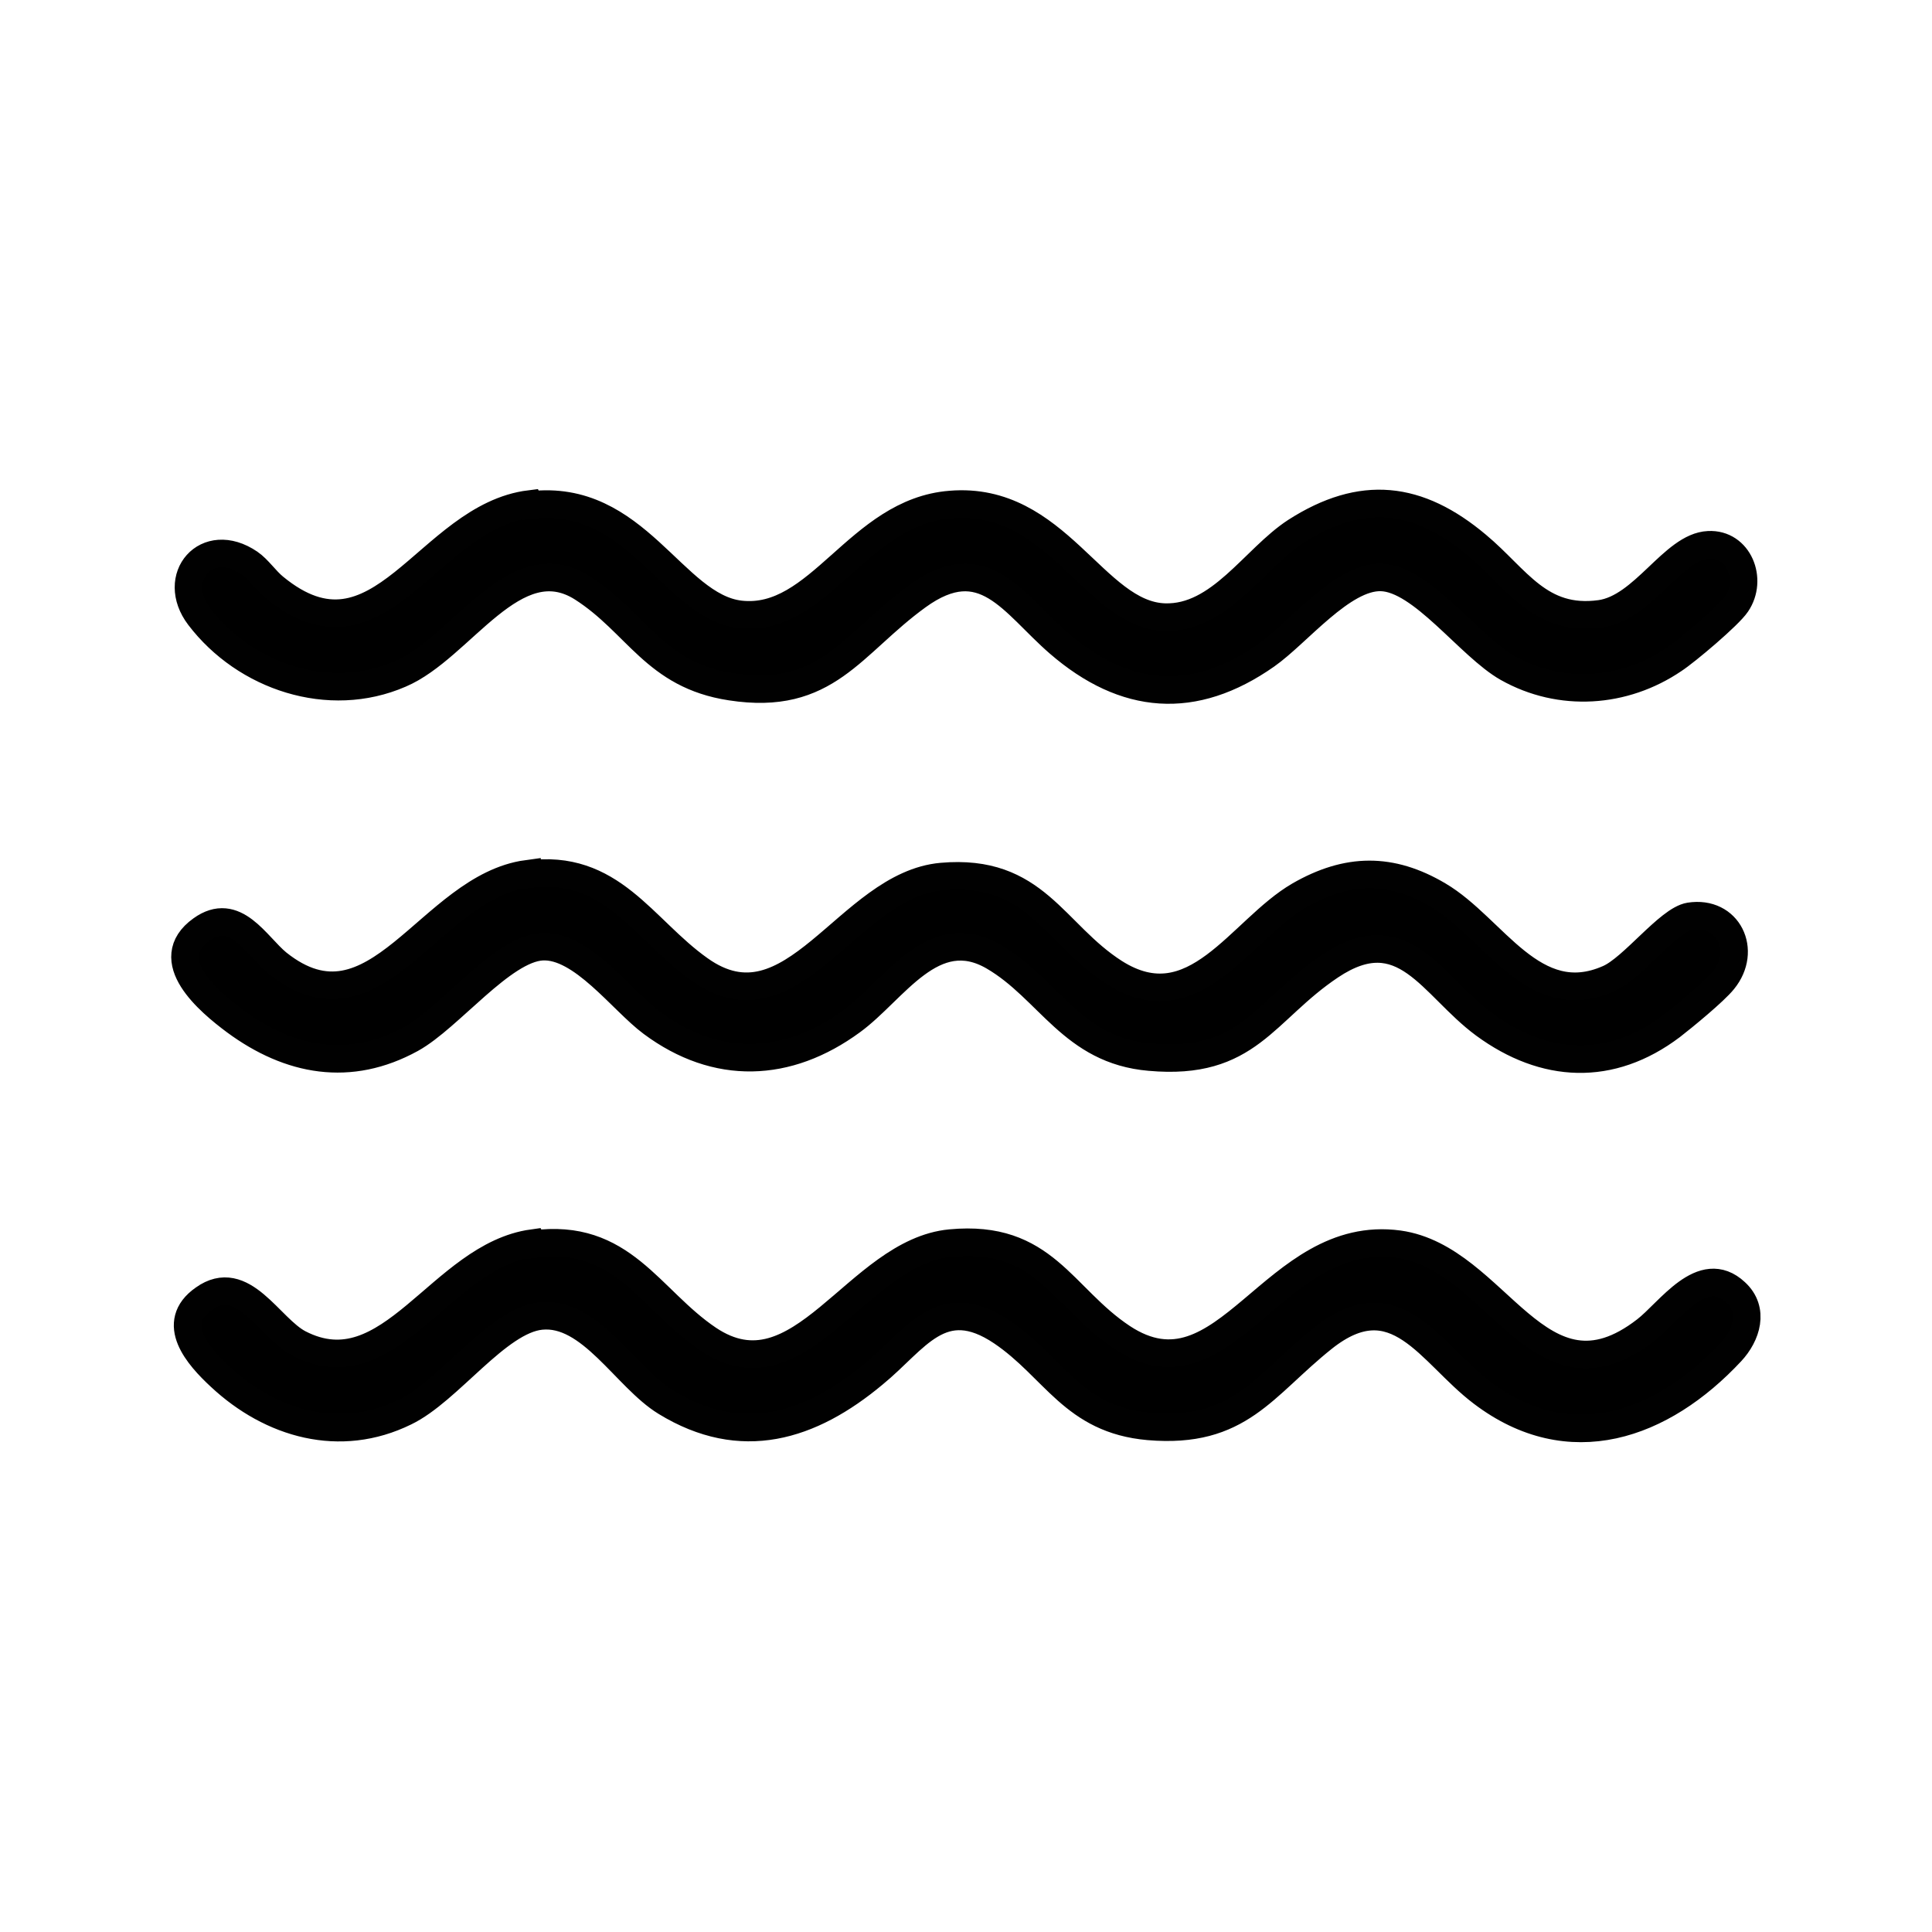 <?xml version="1.0" encoding="UTF-8"?><svg id="Layer_1" xmlns="http://www.w3.org/2000/svg" viewBox="0 0 35 35"><path d="M9.66,22.54c1.62-.22,2.1,1,3.17,1.72,1.67,1.12,2.69-1.58,4.39-1.74s2.01.98,3.11,1.71c1.88,1.24,2.73-2,5.01-1.69,1.79.25,2.53,3.06,4.47,1.56.43-.33,1.03-1.25,1.63-.69.35.32.2.78-.08,1.08-1.25,1.34-2.93,1.94-4.51.74-.94-.71-1.56-2.04-2.88-.99-1.09.87-1.51,1.74-3.16,1.6-1.37-.12-1.7-1.06-2.66-1.71-1.1-.74-1.56.14-2.32.76-1.15.96-2.4,1.35-3.77.51-.72-.44-1.36-1.65-2.26-1.56-.79.08-1.67,1.36-2.46,1.74-1.18.58-2.43.22-3.35-.64-.4-.37-.93-.97-.3-1.41.71-.51,1.19.53,1.73.81,1.65.85,2.56-1.59,4.23-1.82Z" style="stroke:#010101; stroke-miterlimit:10; stroke-width:.5px;"/><path d="M9.61,9.15c1.92-.23,2.58,1.84,3.8,1.98,1.44.16,2.13-1.86,3.81-1.99,1.93-.16,2.6,2,3.88,2.04,1,.03,1.62-1.06,2.37-1.55,1.2-.77,2.22-.65,3.29.25.72.6,1.13,1.39,2.23,1.24.79-.11,1.32-1.22,1.96-1.25.55-.03.81.63.51,1.07-.14.21-.91.86-1.14,1.01-.9.61-2.05.69-3.01.15-.69-.39-1.55-1.62-2.29-1.64-.7-.02-1.51,1.01-2.08,1.41-1.31.92-2.56.82-3.76-.22-.83-.72-1.36-1.72-2.56-.85s-1.64,1.91-3.38,1.64c-1.38-.21-1.69-1.15-2.69-1.79-1.23-.78-2.19,1.09-3.3,1.56-1.29.56-2.81.05-3.64-1.04-.54-.71.13-1.5.91-.97.16.11.29.31.45.44,1.91,1.57,2.77-1.28,4.63-1.51Z" style="stroke:#010101; stroke-miterlimit:10; stroke-width:.5px;"/><path d="M9.55,15.84c1.53-.21,2.09.99,3.12,1.72,1.69,1.21,2.69-1.53,4.39-1.68s2.02,1.03,3.13,1.74c1.45.92,2.28-.78,3.35-1.4.87-.5,1.66-.51,2.52,0,1,.59,1.72,2.11,3.08,1.51.44-.19,1.09-1.07,1.47-1.13.7-.11,1.05.62.61,1.16-.16.2-.72.66-.94.83-1.1.83-2.3.77-3.39-.03-.95-.7-1.46-1.95-2.79-1.06-1.21.81-1.48,1.81-3.27,1.65-1.41-.12-1.82-1.23-2.83-1.82-1.1-.64-1.8.61-2.57,1.17-1.16.85-2.45.9-3.62.03-.54-.4-1.27-1.42-1.99-1.38s-1.68,1.29-2.37,1.67c-1.11.61-2.2.41-3.19-.32-.47-.35-1.38-1.11-.61-1.66.61-.44.99.29,1.38.61,1.78,1.42,2.75-1.38,4.52-1.62Z" style="stroke:#010101; stroke-miterlimit:10; stroke-width:.5px;"/></svg>